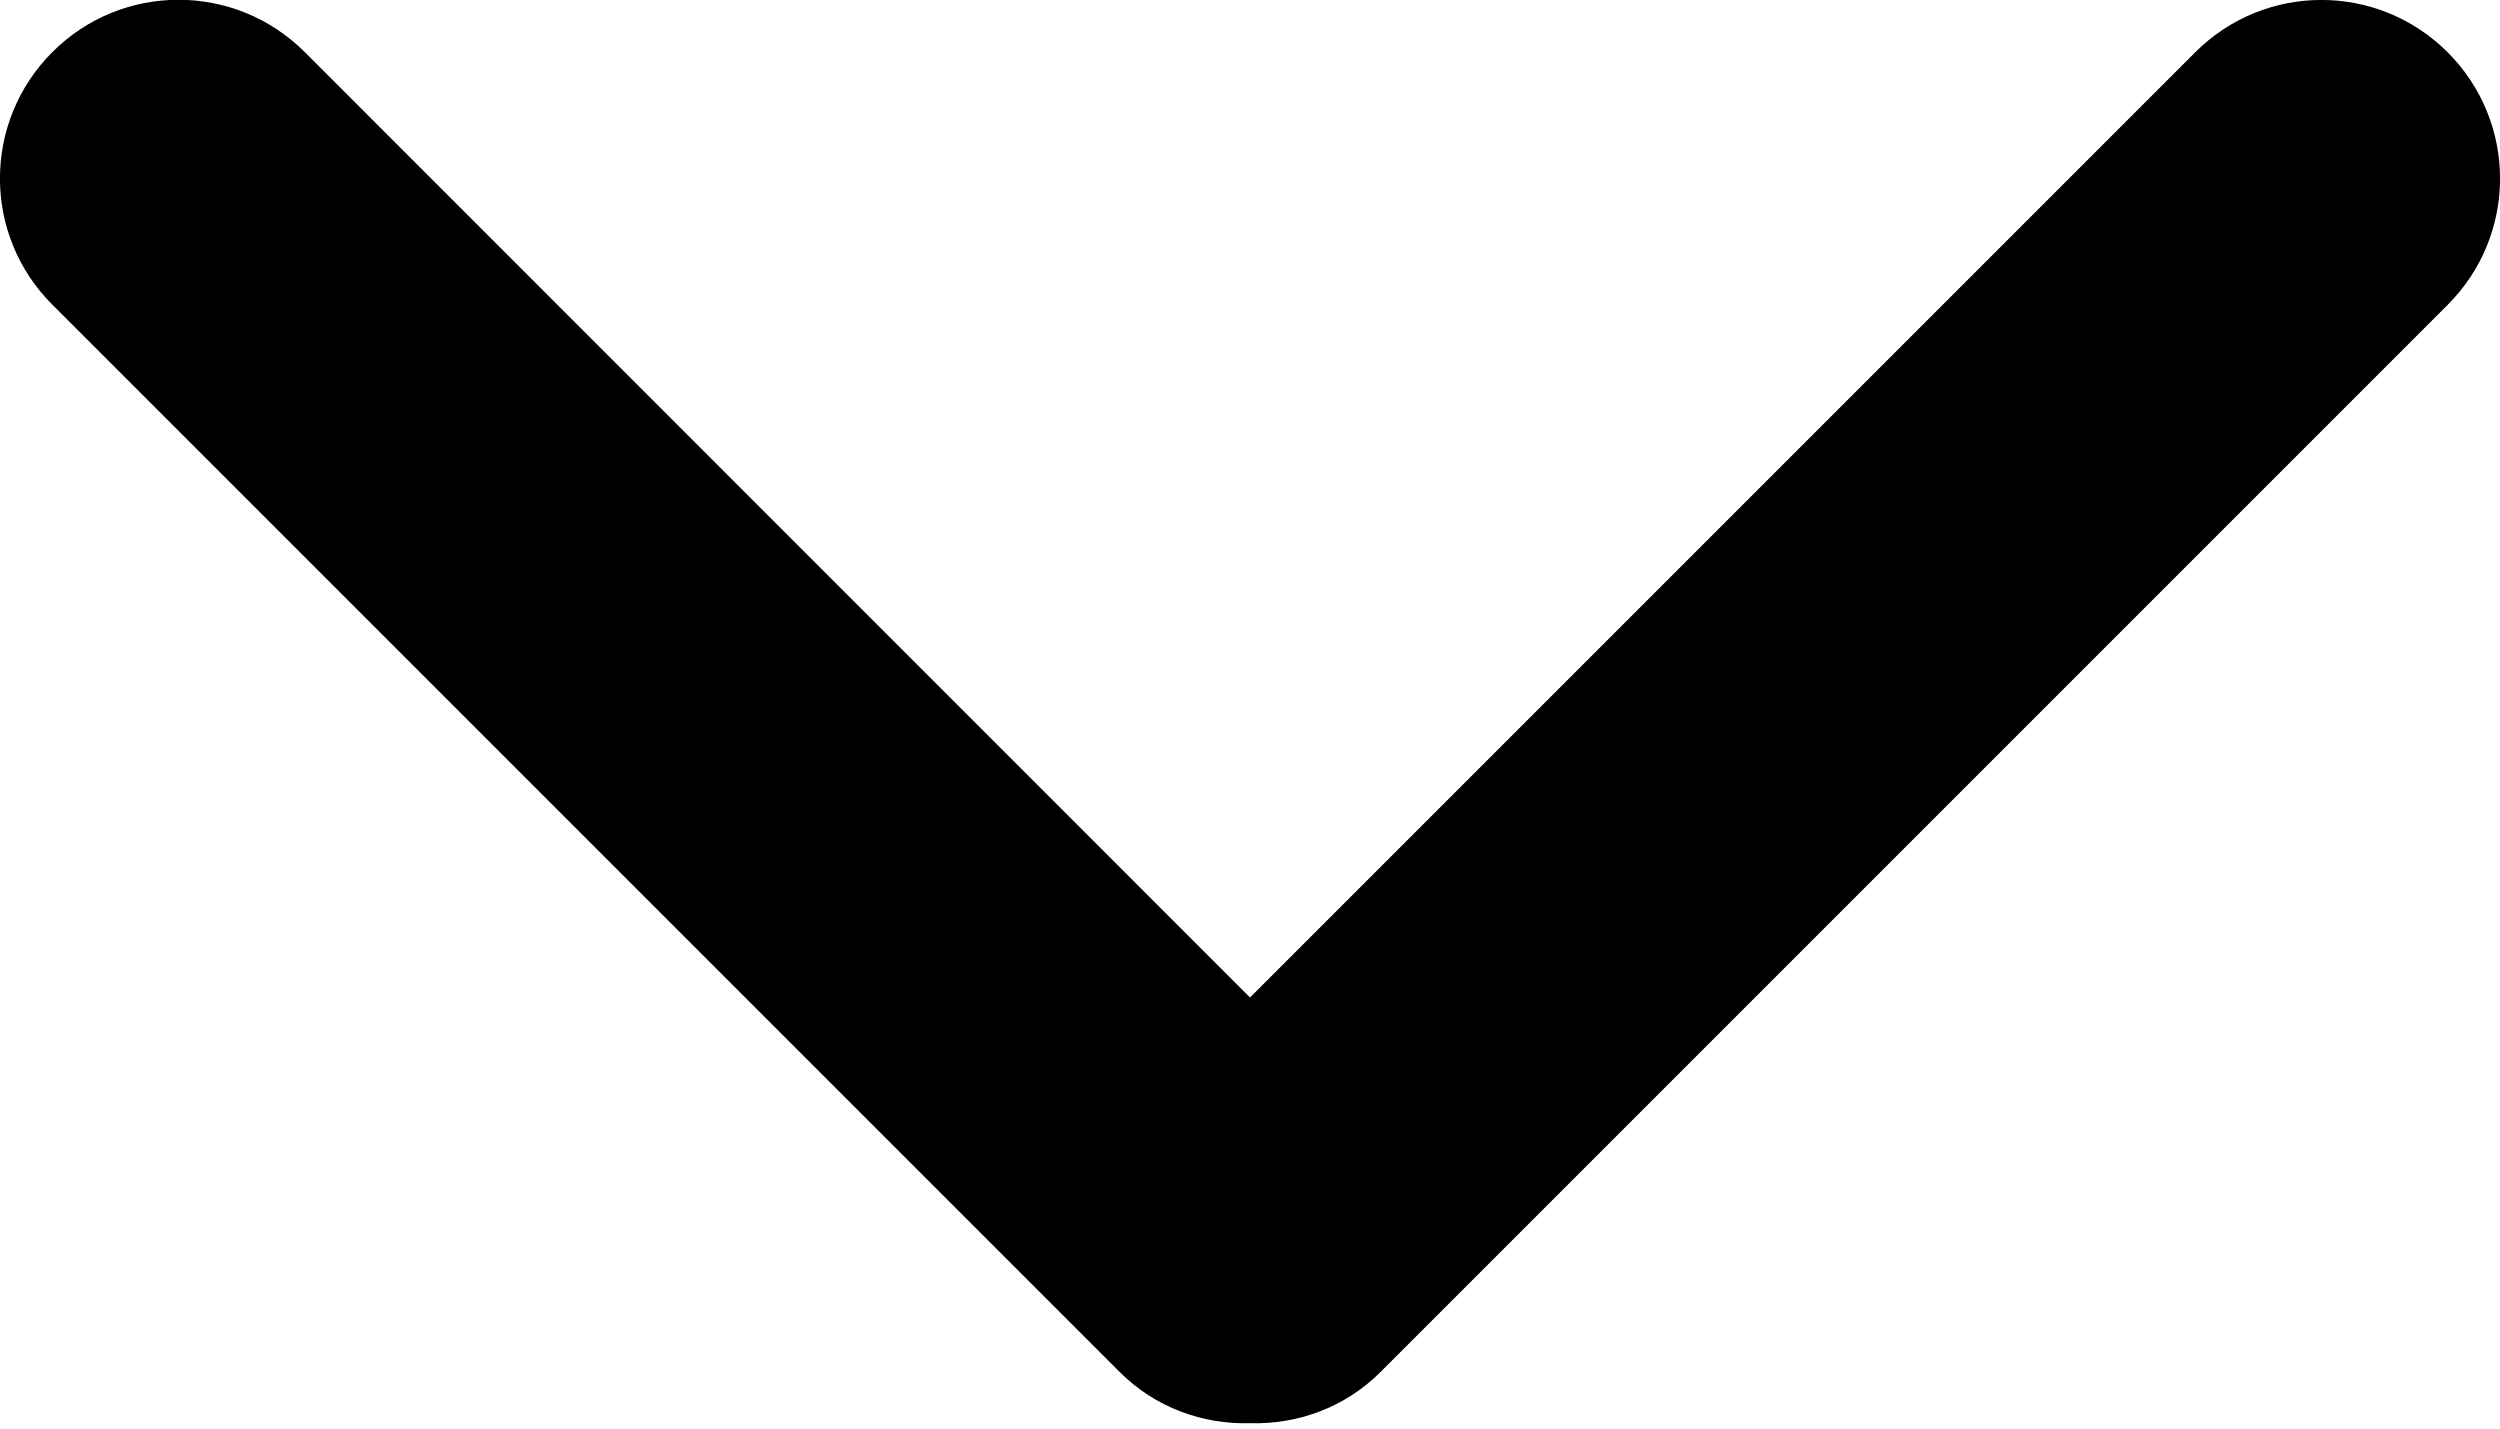 <?xml version="1.0" encoding="utf-8"?>
<!-- Generator: Adobe Illustrator 16.0.0, SVG Export Plug-In . SVG Version: 6.00 Build 0)  -->
<!DOCTYPE svg PUBLIC "-//W3C//DTD SVG 1.1//EN" "http://www.w3.org/Graphics/SVG/1.1/DTD/svg11.dtd">
<svg version="1.1" id="Layer_1" xmlns="http://www.w3.org/2000/svg" xmlns:xlink="http://www.w3.org/1999/xlink" x="0px" y="0px"
	 width="14px" height="8px" viewBox="0 0 14 8" enable-background="new 0 0 14 8" xml:space="preserve">
<path fill="currentColor" d="M13.707,0.293c-0.391-0.391-1.023-0.391-1.414,0L7,5.586L1.707,0.292c-0.391-0.391-1.024-0.391-1.414,0
	c-0.391,0.391-0.391,1.024,0,1.414l5.975,5.975C6.47,7.884,6.736,7.977,7,7.97c0.265,0.007,0.531-0.086,0.732-0.288l5.975-5.975
	C14.098,1.316,14.098,0.684,13.707,0.293z"/>
</svg>
